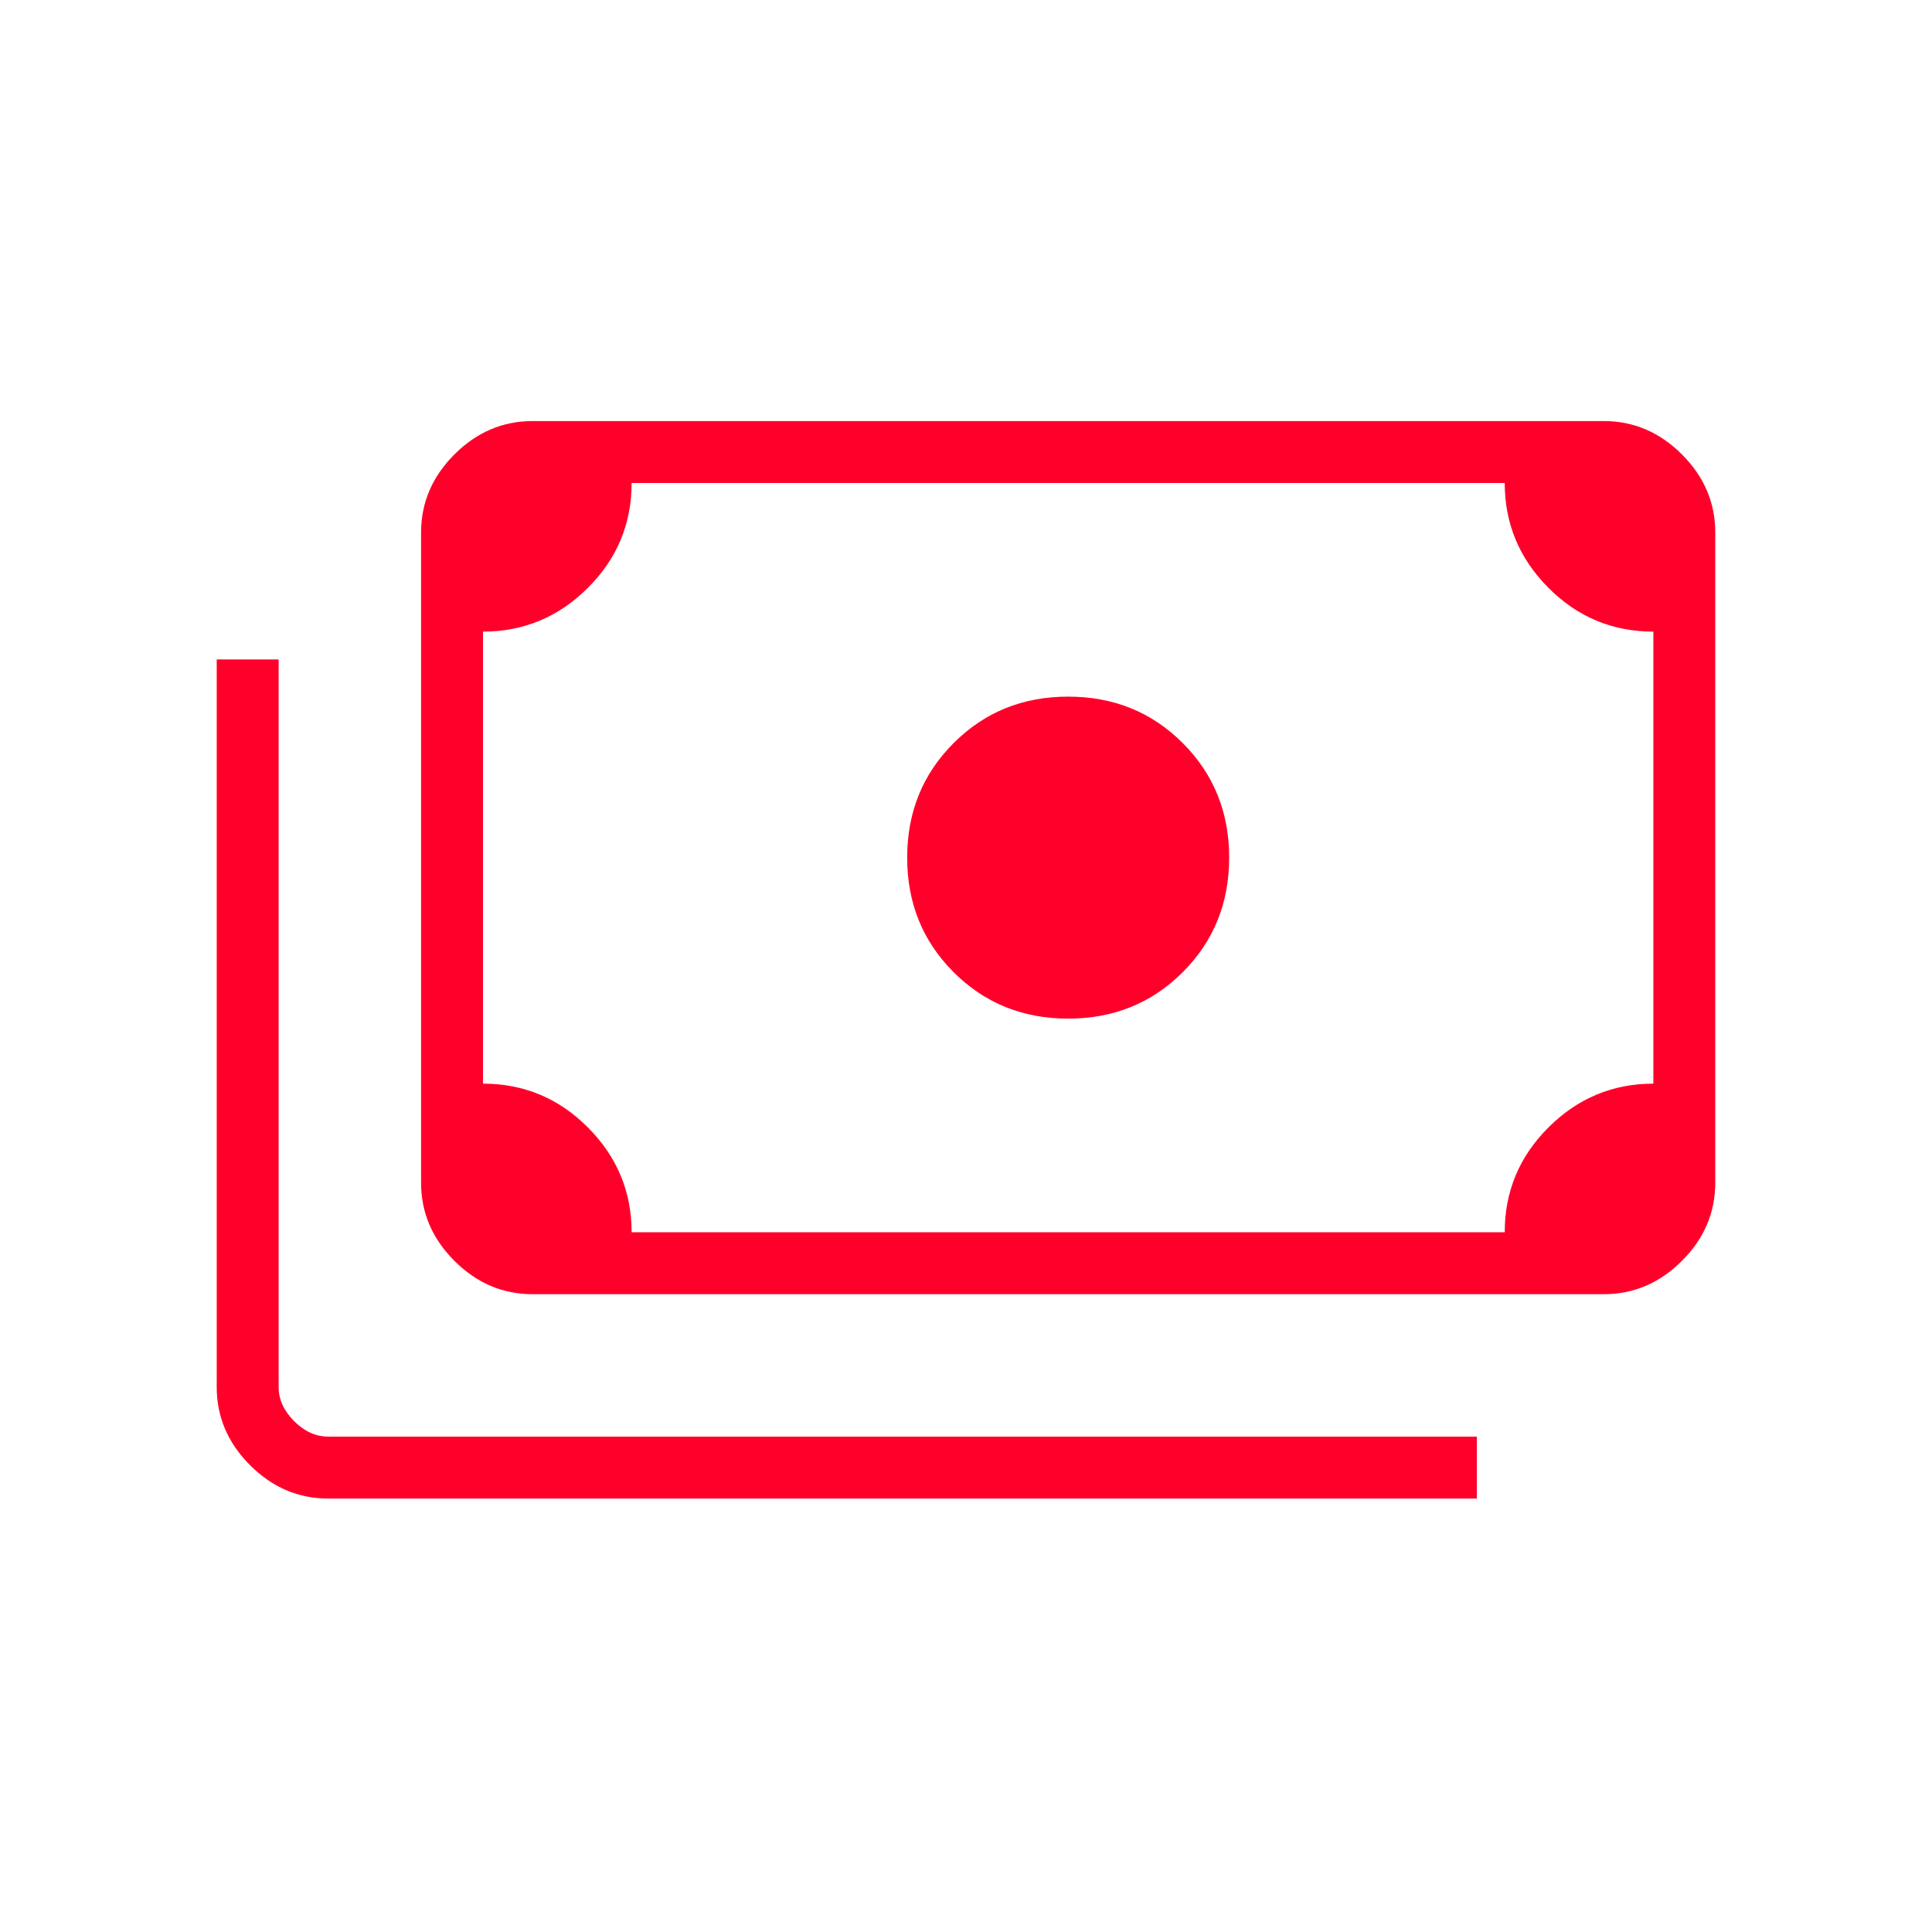 <svg xmlns="http://www.w3.org/2000/svg" height="48px" viewBox="0 -960 960 960" width="48px" fill="#ff002a"><path d="M530.77-453.85q-33.85 0-56.92-23.07-23.08-23.08-23.08-56.93 0-33.84 23.08-56.92 23.07-23.08 56.92-23.08t56.92 23.08q23.08 23.08 23.08 56.92 0 33.85-23.08 56.93-23.07 23.07-56.92 23.07ZM264.62-316.92q-22.25 0-38.82-16.57t-16.57-38.82v-323.07q0-22.25 16.57-38.82t38.82-16.57h532.3q22.25 0 38.82 16.57t16.57 38.82v323.07q0 22.25-16.57 38.82t-38.82 16.57h-532.3Zm49.23-30.77h433.84q0-30.46 21.79-52.16 21.79-21.69 52.06-21.69v-224.61q-30.46 0-52.16-21.79-21.69-21.79-21.69-52.06H313.85q0 30.46-21.79 52.15-21.79 21.7-52.06 21.7v224.61q30.46 0 52.15 21.79 21.7 21.79 21.7 52.06Zm420 132.31H163.08q-22.25 0-38.82-16.57t-16.57-38.82v-361.54h30.77v361.54q0 9.23 7.69 16.92 7.7 7.7 16.93 7.7h570.77v30.77ZM264.62-347.69H240V-720h24.62q-10 0-17.31 7.31-7.31 7.31-7.31 17.31v323.07q0 10 7.31 17.31 7.31 7.31 17.31 7.31Z"/></svg>